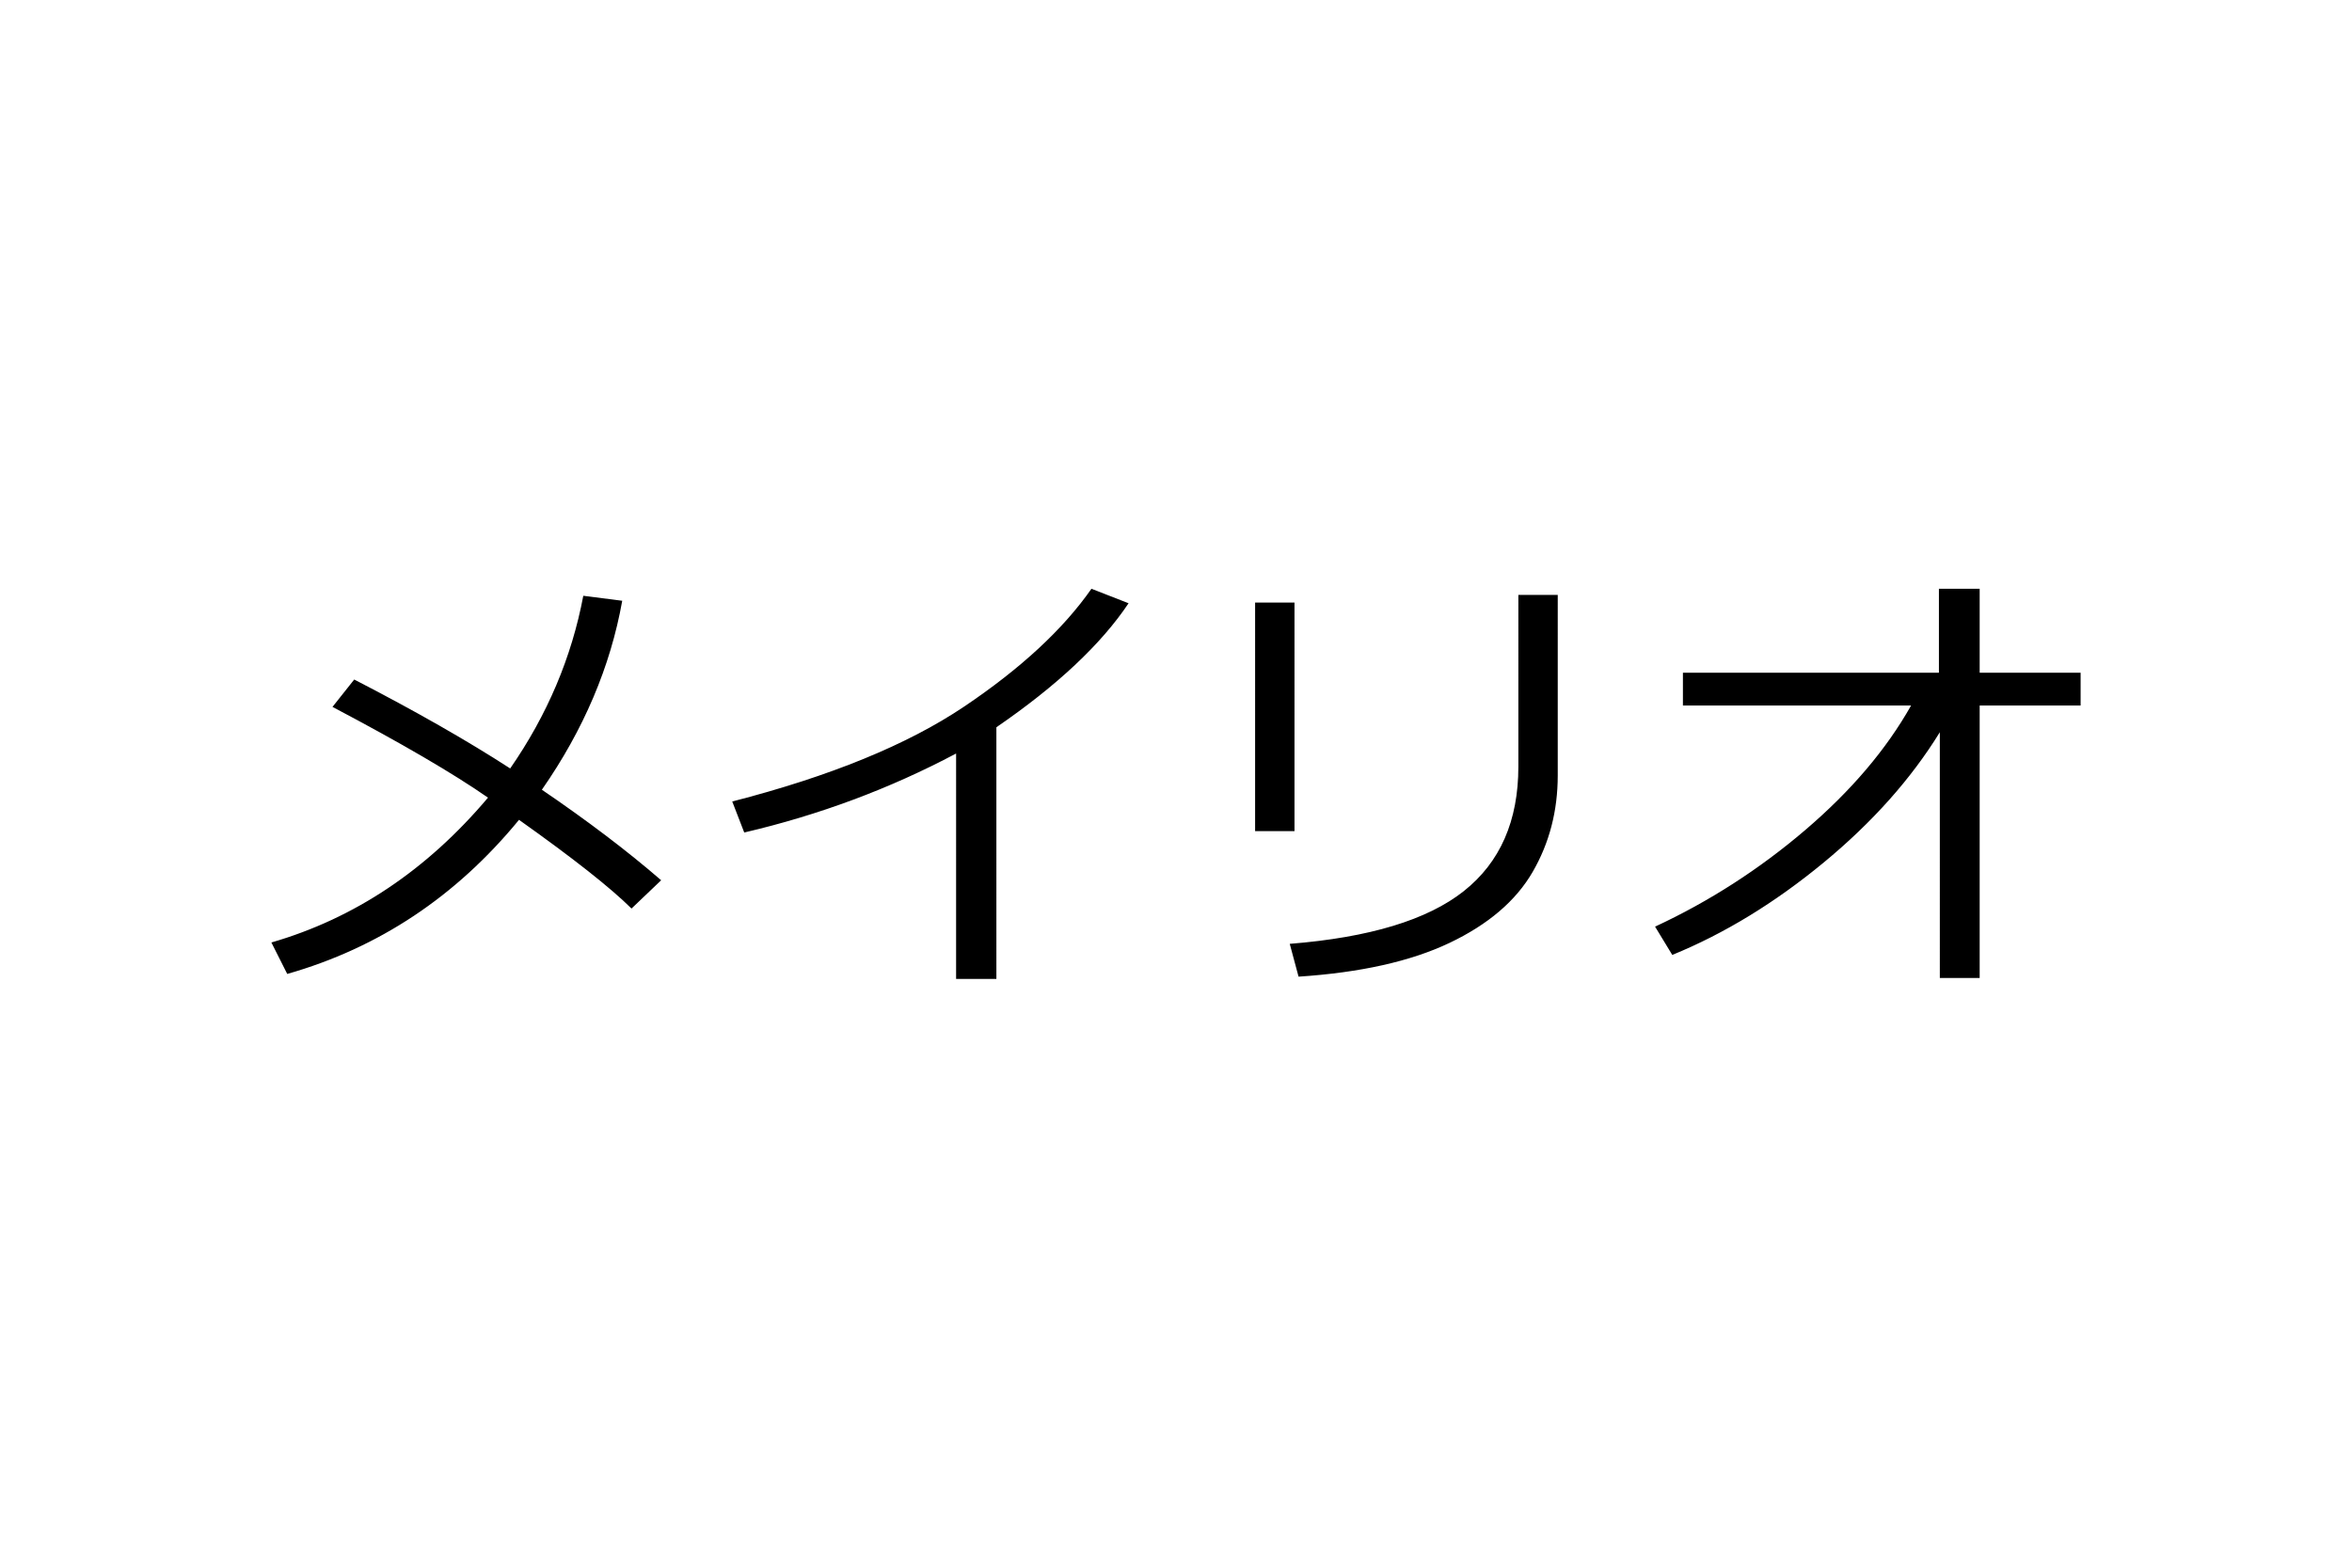 <svg xmlns="http://www.w3.org/2000/svg" height="800" width="1200" version="1.0" viewBox="-58.542 -21.045 507.368 126.27"><path style="line-height:100%;text-align:start" d="M75.684 2.588c-2.539 14.225-8.317 27.816-17.334 40.772 9.896 6.738 18.473 13.249 25.732 19.531l-6.396 6.104c-4.525-4.492-12.614-10.872-24.267-19.141-13.574 16.537-30.241 27.62-50 33.252L0 76.318c17.969-5.208 33.545-15.625 46.728-31.25-7.487-5.208-18.669-11.735-33.545-19.58l4.688-5.908C31.055 26.384 42.269 32.78 51.514 38.77c8.008-11.556 13.265-23.974 15.771-37.256zm80.713 81.592h-8.691V35.547c-14.29 7.585-29.525 13.265-45.703 17.041l-2.588-6.689c21.126-5.436 37.793-12.256 50-20.459C161.621 17.236 170.785 8.757 176.904 0l8.008 3.125c-5.925 8.854-15.43 17.773-28.516 26.758zm121.094-43.897c0 7.65-1.807 14.591-5.42 20.825-3.613 6.234-9.595 11.336-17.944 15.308-8.35 3.971-19.198 6.396-32.544 7.275l-1.904-7.08c17.188-1.367 29.704-5.16 37.549-11.377 7.845-6.218 11.768-15.169 11.768-26.855V1.318h8.496zm-56.787 12.012h-8.496V2.978h8.496zm139.209-21.338c-6.218 10.091-14.584 19.474-25.098 28.149-10.514 8.675-21.387 15.308-32.617 19.898l-3.711-6.104c11.686-5.436 22.477-12.378 32.373-20.825 9.896-8.447 17.513-17.407 22.852-26.88h-49.219v-7.08h55.225V0h8.789v18.115h21.777v7.08h-21.777v58.789h-8.594z" font-weight="400" font-size="100"/></svg>